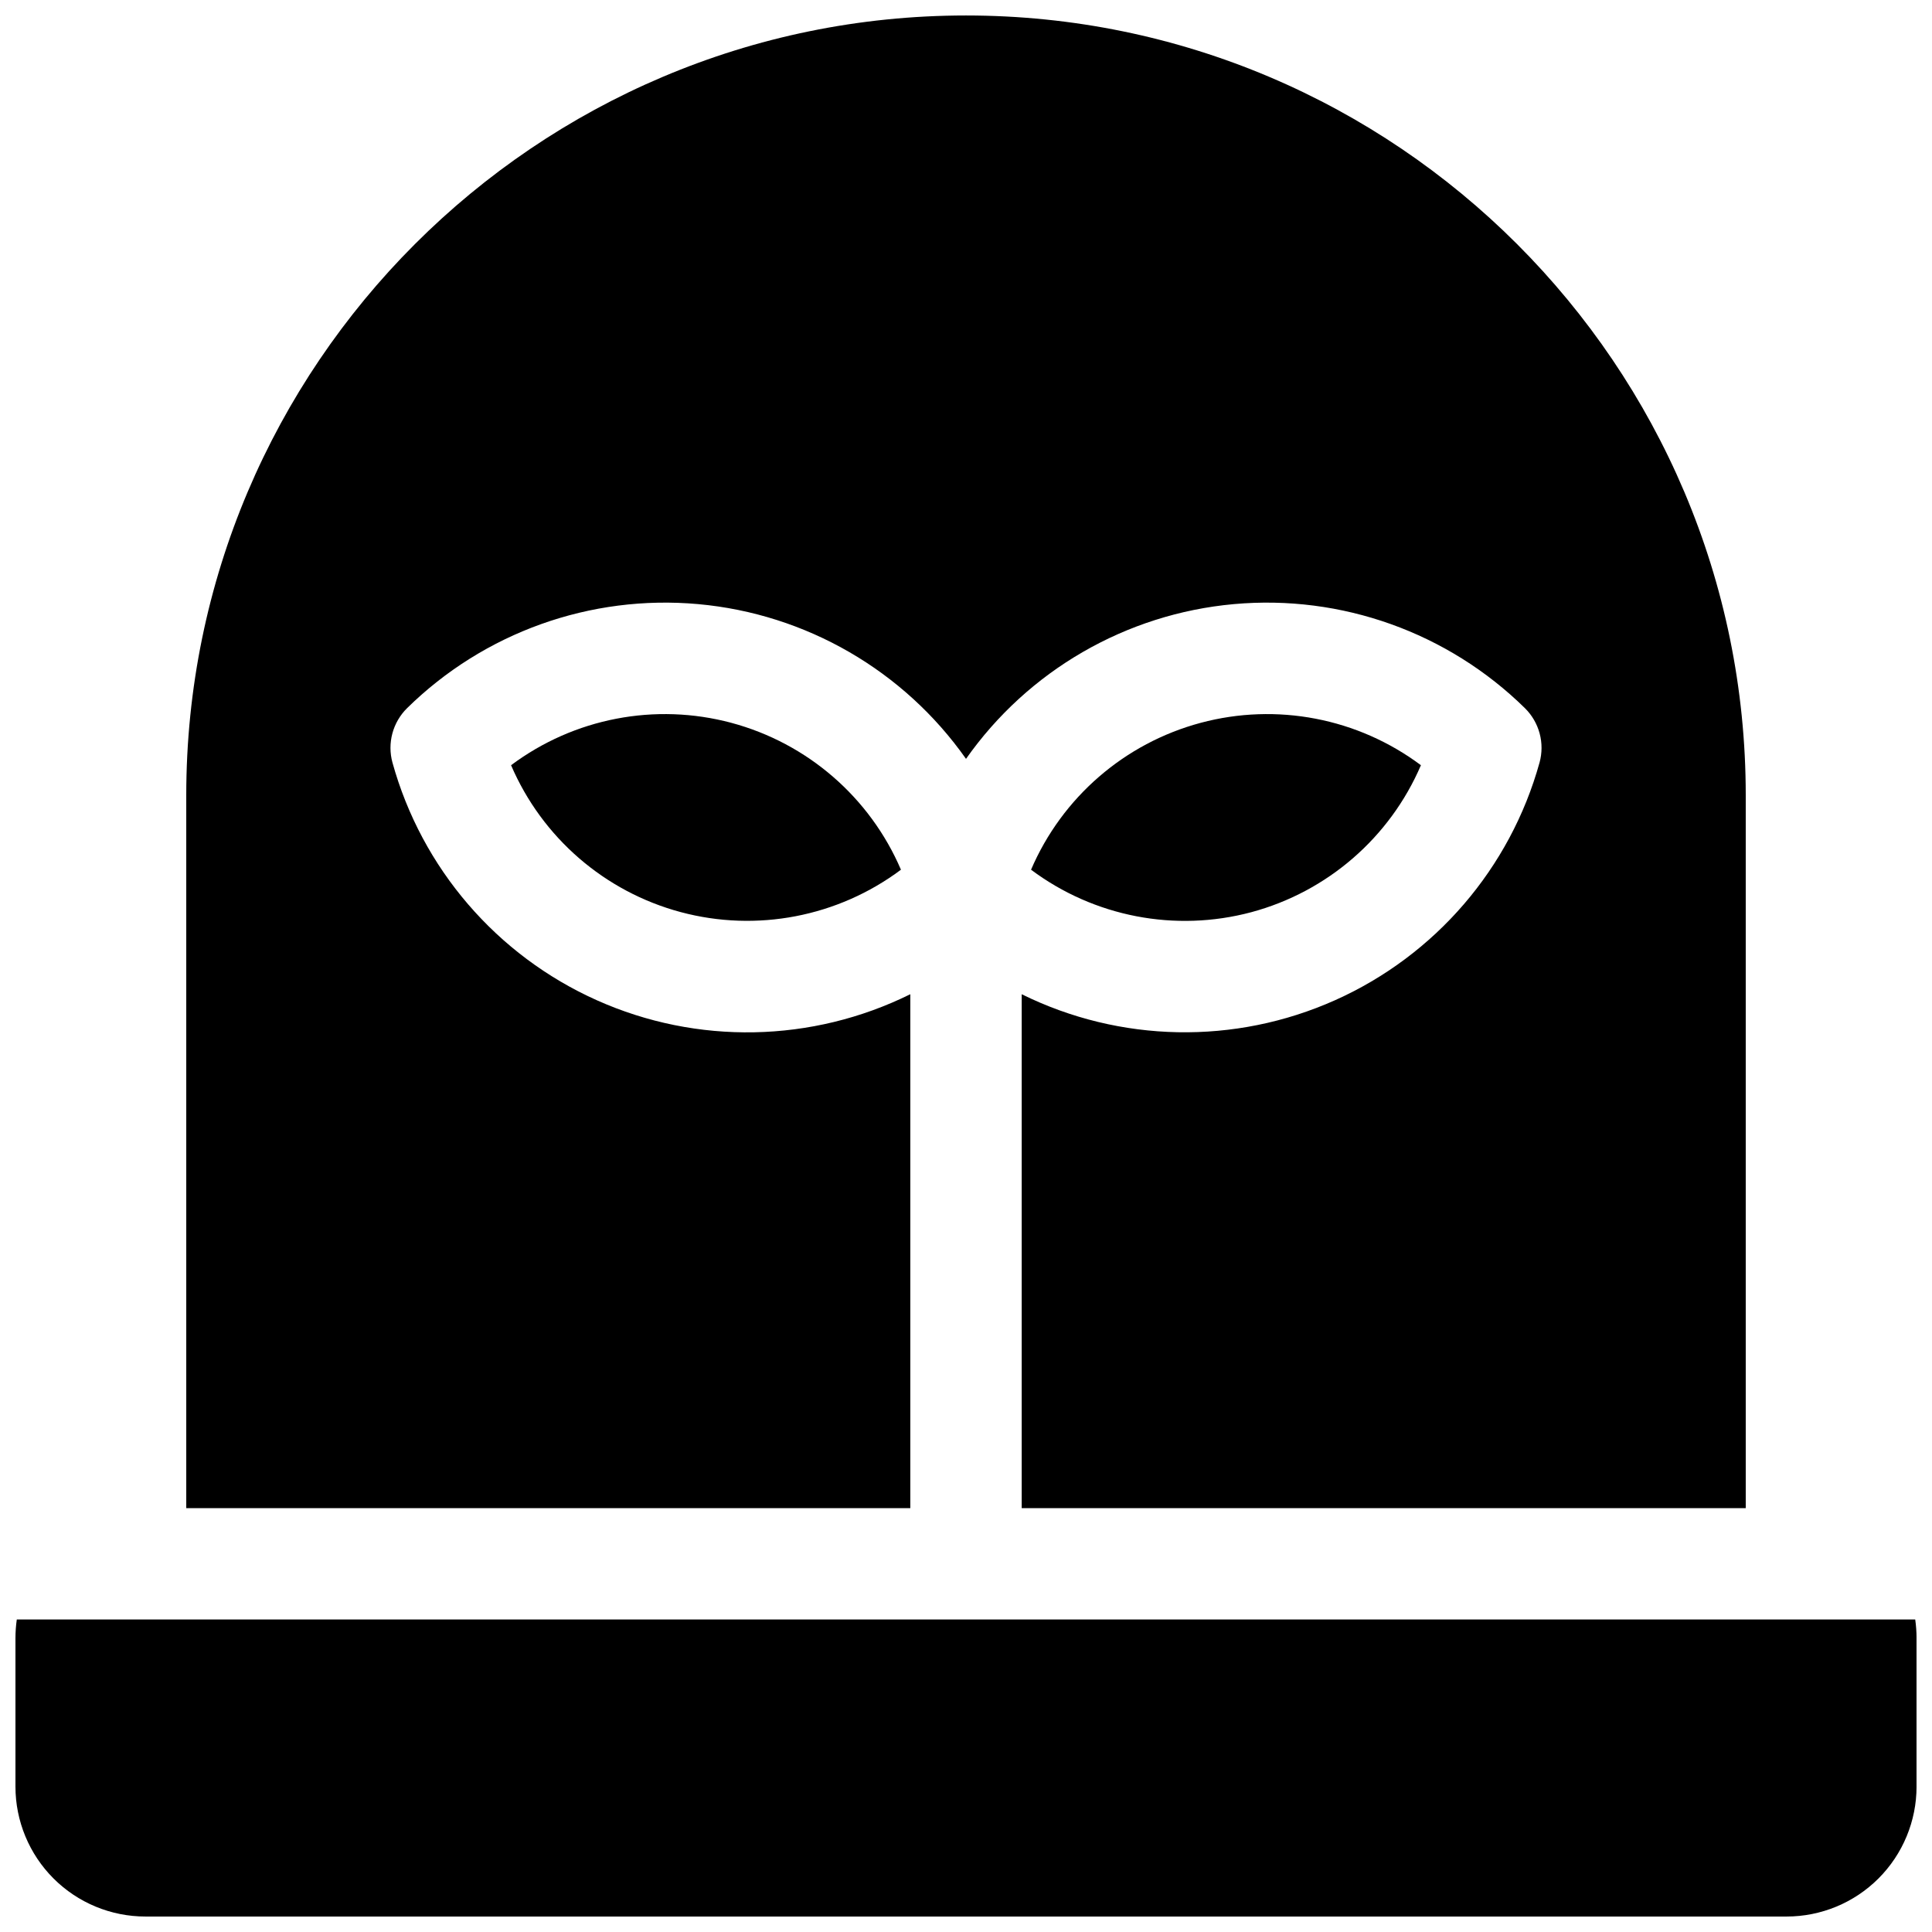 <?xml version="1.0" encoding="UTF-8"?>
<!-- Uploaded to: SVG Repo, www.svgrepo.com, Generator: SVG Repo Mixer Tools -->
<svg width="800px" height="800px" version="1.1" viewBox="144 144 512 512" xmlns="http://www.w3.org/2000/svg">
 <defs>
  <clipPath id="b">
   <path d="m193 148.09h414v395.91h-414z"/>
  </clipPath>
  <clipPath id="a">
   <path d="m148.09 573h503.81v78.902h-503.81z"/>
  </clipPath>
 </defs>
 <path d="m279.44 346.79c8.227 19.176 24.789 33.52 44.941 38.922 20.152 5.398 41.668 1.262 58.379-11.23-8.223-19.176-24.785-33.52-44.938-38.922-20.156-5.398-41.672-1.262-58.383 11.23z"/>
 <g clip-path="url(#b)">
  <path d="m385.24 407.48c-26.066 12.891-56.527 13.477-83.07 1.598-26.543-11.875-46.406-34.973-54.168-63-0.691-2.523-0.695-5.188-0.02-7.715 0.68-2.527 2.016-4.828 3.875-6.672 20.426-20.086 48.648-30.176 77.176-27.594 28.531 2.582 54.484 17.578 70.969 41.008 16.484-23.43 42.434-38.426 70.965-41.008 28.527-2.582 56.75 7.508 77.176 27.594 1.859 1.844 3.199 4.144 3.875 6.672 0.68 2.527 0.672 5.191-0.02 7.715-7.773 28.016-27.637 51.105-54.176 62.98-26.539 11.875-56.992 11.297-83.062-1.578v136.19h191.88v-188.93c0-113.94-92.703-206.64-206.64-206.64s-206.64 92.703-206.64 206.64v188.93h191.88z"/>
 </g>
 <path d="m475.61 385.74c20.156-5.418 36.719-19.77 44.949-38.949-16.711-12.492-38.227-16.629-58.379-11.23-20.152 5.402-36.719 19.746-44.941 38.922 16.707 12.492 38.215 16.641 58.371 11.258z"/>
 <g clip-path="url(#a)">
  <path d="m651.55 573.18h-503.1c-0.234 1.629-0.352 3.273-0.355 4.918v39.363c0 9.133 3.629 17.891 10.086 24.352 6.461 6.457 15.219 10.086 24.355 10.086h434.93c9.133 0 17.891-3.629 24.352-10.086 6.457-6.461 10.086-15.219 10.086-24.352v-39.363c0-1.645-0.121-3.289-0.352-4.918z"/>
 </g>
</svg>